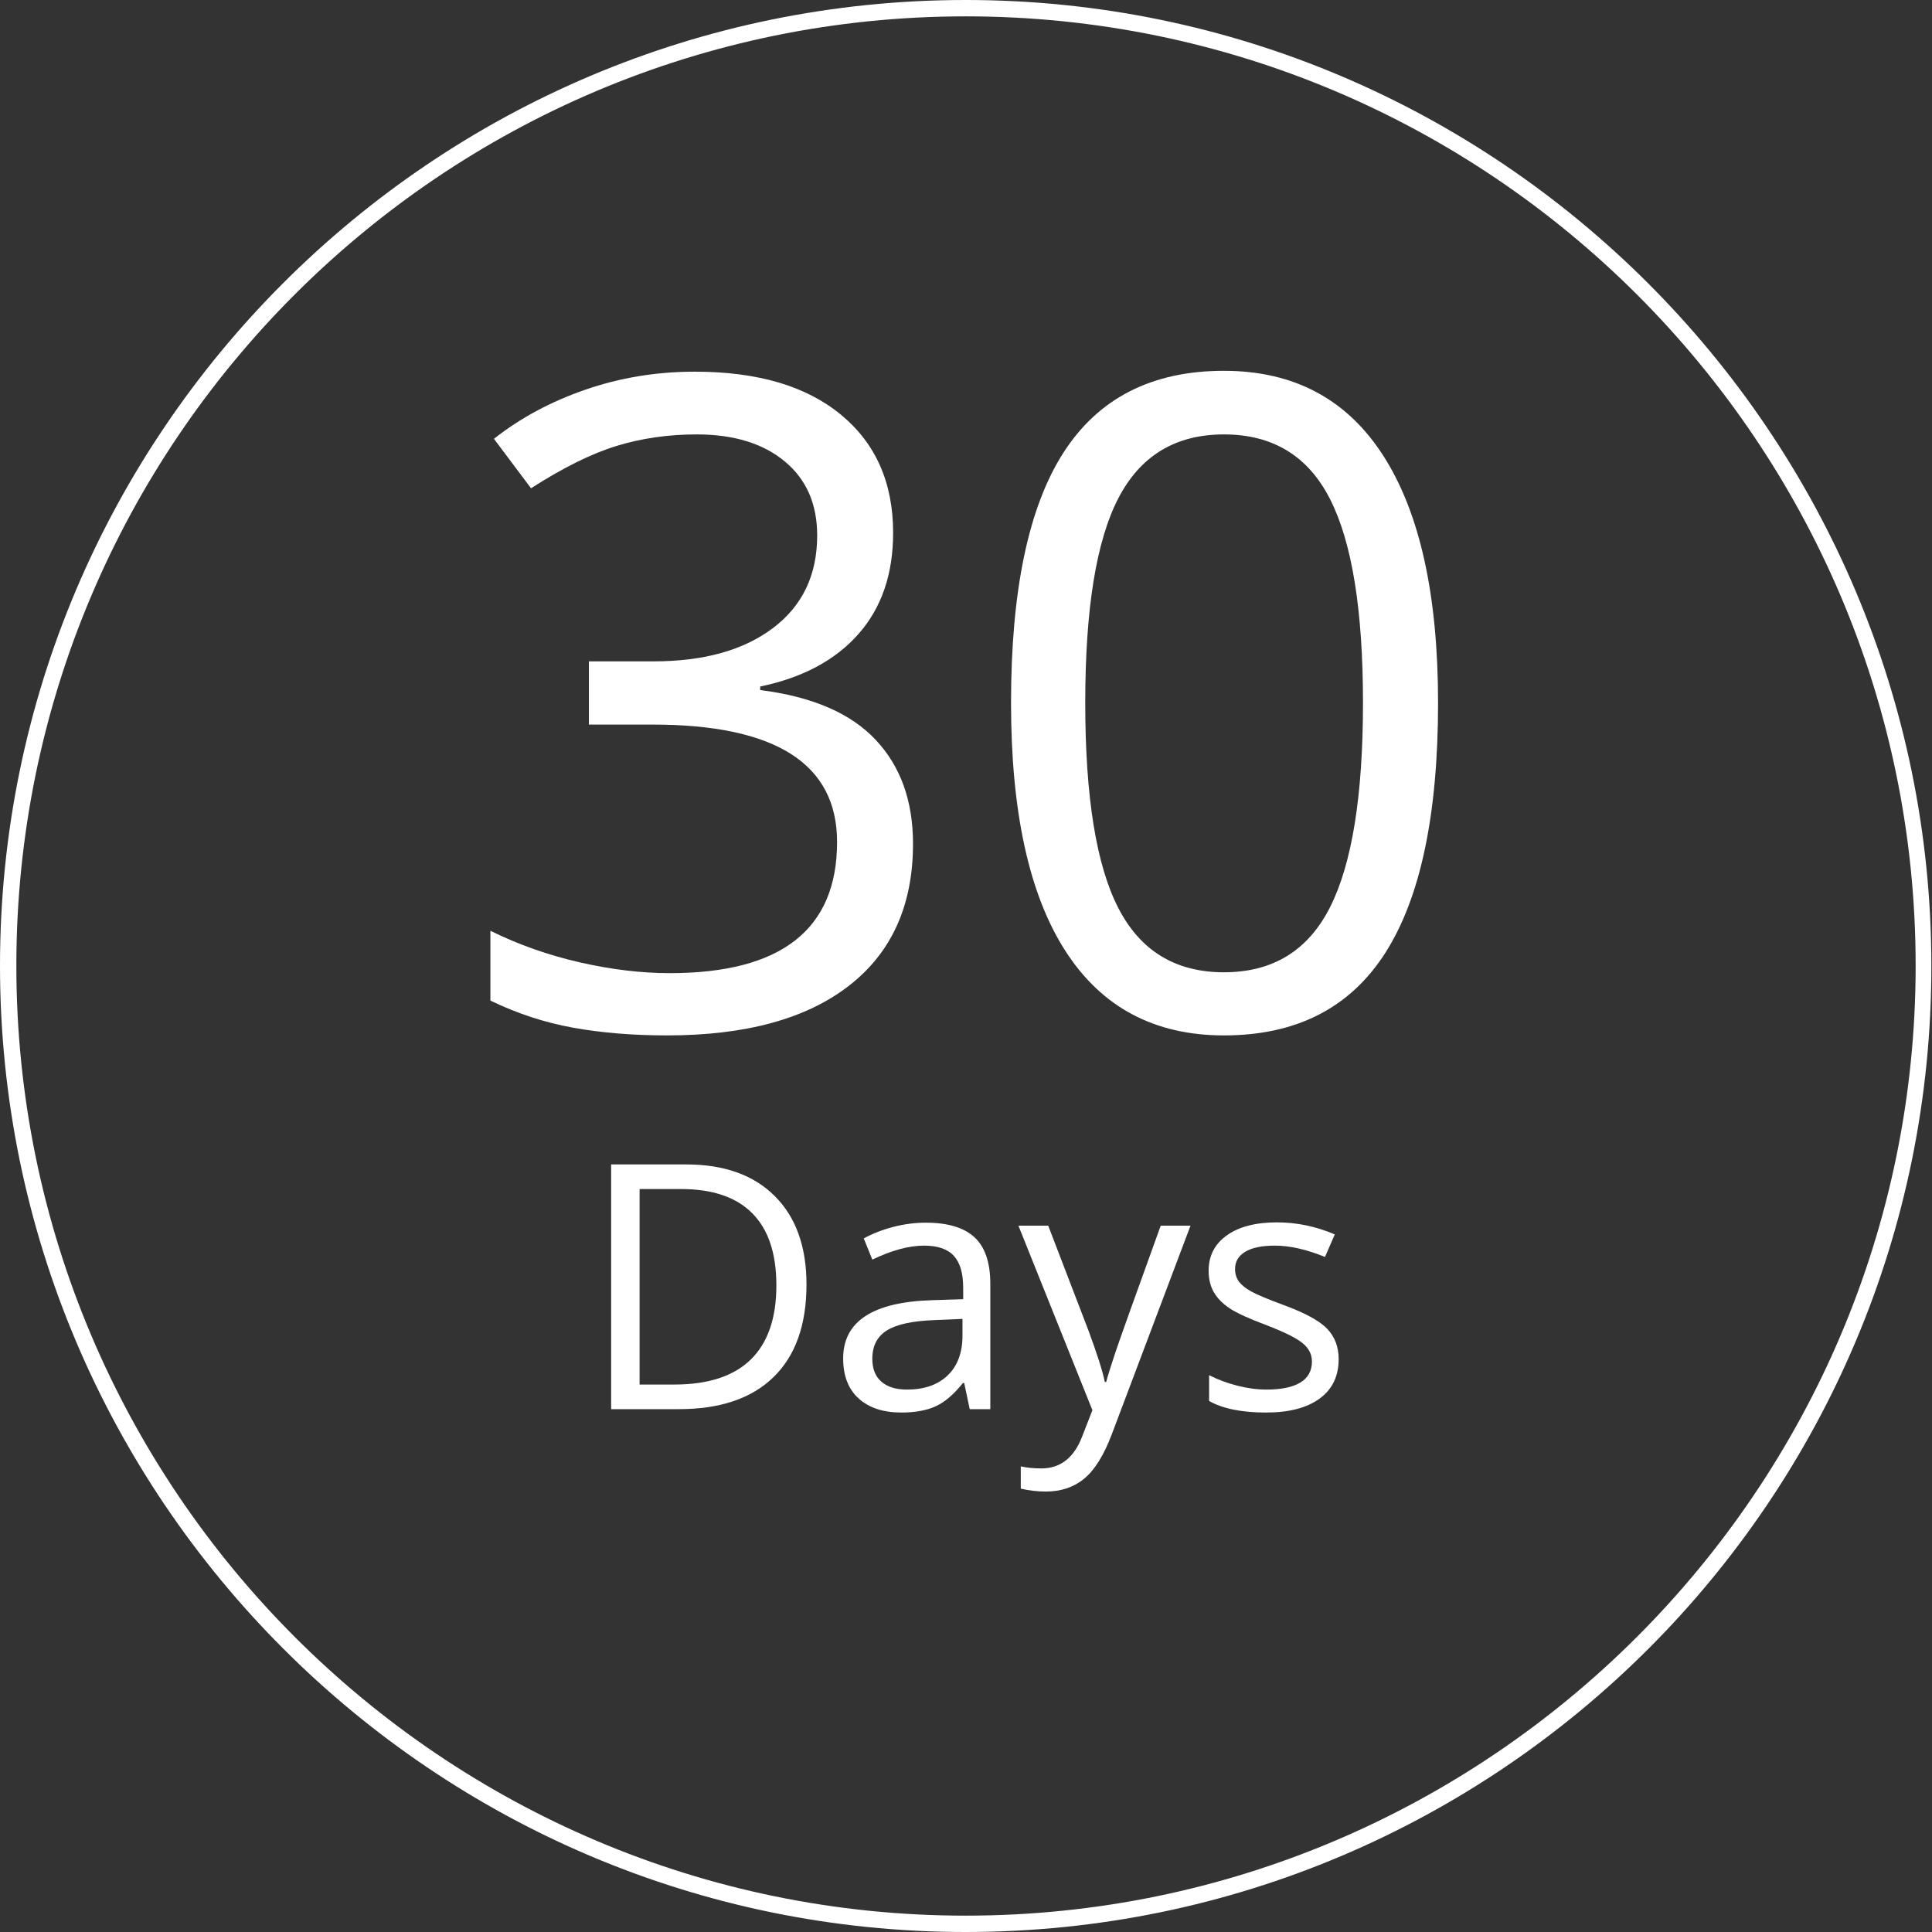 <svg xmlns="http://www.w3.org/2000/svg" xmlns:xlink="http://www.w3.org/1999/xlink" width="512" viewBox="0 0 384 384" height="512" preserveAspectRatio="xMidYMid meet"><rect x="0" y="0" width="384" height="384" fill="#333333" stroke="none"/><defs><g></g></defs><path fill="#ffffff" d="M 191.934 384 C 86.156 384 0 297.844 0 191.934 C 0 86.027 86.156 0 191.934 0 C 297.715 0 383.871 86.156 383.871 191.934 C 384 297.844 297.844 384 191.934 384 Z M 191.934 3.25 C 87.844 3.25 3.25 87.844 3.25 191.934 C 3.25 296.023 87.977 380.75 191.934 380.75 C 295.895 380.75 380.75 296.023 380.75 191.934 C 380.75 87.844 296.023 3.25 191.934 3.25 Z M 191.934 3.25 " fill-opacity="1" fill-rule="nonzero"></path><g fill="#ffffff" fill-opacity="1"><g transform="translate(89.219, 204.046)"><g><path d="M 88.297 -98.141 C 88.297 -89.941 86 -83.238 81.406 -78.031 C 76.812 -72.82 70.301 -69.344 61.875 -67.594 L 61.875 -66.891 C 72.176 -65.598 79.812 -62.316 84.781 -57.047 C 89.758 -51.785 92.25 -44.883 92.25 -36.344 C 92.25 -24.113 88.004 -14.707 79.516 -8.125 C 71.035 -1.539 58.984 1.75 43.359 1.75 C 36.566 1.75 30.348 1.238 24.703 0.219 C 19.055 -0.801 13.57 -2.598 8.25 -5.172 L 8.25 -19.047 C 13.812 -16.297 19.738 -14.203 26.031 -12.766 C 32.32 -11.336 38.273 -10.625 43.891 -10.625 C 66.066 -10.625 77.156 -19.312 77.156 -36.688 C 77.156 -52.25 64.926 -60.031 40.469 -60.031 L 27.828 -60.031 L 27.828 -72.594 L 40.641 -72.594 C 50.648 -72.594 58.578 -74.801 64.422 -79.219 C 70.273 -83.633 73.203 -89.766 73.203 -97.609 C 73.203 -103.867 71.051 -108.781 66.75 -112.344 C 62.445 -115.914 56.613 -117.703 49.25 -117.703 C 43.625 -117.703 38.32 -116.941 33.344 -115.422 C 28.375 -113.898 22.703 -111.094 16.328 -107 L 8.953 -116.828 C 14.223 -120.984 20.297 -124.242 27.172 -126.609 C 34.047 -128.984 41.285 -130.172 48.891 -130.172 C 61.359 -130.172 71.039 -127.316 77.938 -121.609 C 84.844 -115.91 88.297 -108.086 88.297 -98.141 Z M 88.297 -98.141 "></path></g></g></g><g fill="#ffffff" fill-opacity="1"><g transform="translate(191.998, 204.046)"><g><path d="M 93.828 -64.344 C 93.828 -42.164 90.332 -25.602 83.344 -14.656 C 76.352 -3.719 65.66 1.75 51.266 1.75 C 37.453 1.75 26.945 -3.848 19.75 -15.047 C 12.551 -26.254 8.953 -42.688 8.953 -64.344 C 8.953 -86.695 12.43 -103.285 19.391 -114.109 C 26.359 -124.93 36.984 -130.344 51.266 -130.344 C 65.191 -130.344 75.766 -124.695 82.984 -113.406 C 90.211 -102.113 93.828 -85.758 93.828 -64.344 Z M 23.703 -64.344 C 23.703 -45.676 25.895 -32.082 30.281 -23.562 C 34.664 -15.051 41.66 -10.797 51.266 -10.797 C 60.973 -10.797 68.004 -15.109 72.359 -23.734 C 76.723 -32.367 78.906 -45.906 78.906 -64.344 C 78.906 -82.77 76.723 -96.27 72.359 -104.844 C 68.004 -113.414 60.973 -117.703 51.266 -117.703 C 41.66 -117.703 34.664 -113.473 30.281 -105.016 C 25.895 -96.566 23.703 -83.008 23.703 -64.344 Z M 23.703 -64.344 "></path></g></g></g><g fill="#ffffff" fill-opacity="1"><g transform="translate(114.78, 280.08)"><g><path d="M 45.516 -24.781 C 45.516 -16.758 43.332 -10.625 38.969 -6.375 C 34.613 -2.125 28.344 0 20.156 0 L 6.688 0 L 6.688 -48.641 L 21.594 -48.641 C 29.156 -48.641 35.031 -46.539 39.219 -42.344 C 43.414 -38.156 45.516 -32.301 45.516 -24.781 Z M 39.531 -24.594 C 39.531 -30.938 37.938 -35.711 34.75 -38.922 C 31.57 -42.141 26.844 -43.75 20.562 -43.75 L 12.344 -43.75 L 12.344 -4.891 L 19.234 -4.891 C 25.973 -4.891 31.039 -6.547 34.438 -9.859 C 37.832 -13.18 39.531 -18.094 39.531 -24.594 Z M 39.531 -24.594 "></path></g></g></g><g fill="#ffffff" fill-opacity="1"><g transform="translate(164.458, 280.08)"><g><path d="M 28.281 0 L 27.188 -5.188 L 26.922 -5.188 C 25.098 -2.906 23.281 -1.359 21.469 -0.547 C 19.664 0.266 17.41 0.672 14.703 0.672 C 11.086 0.672 8.254 -0.258 6.203 -2.125 C 4.148 -3.988 3.125 -6.641 3.125 -10.078 C 3.125 -17.441 9.016 -21.301 20.797 -21.656 L 26.984 -21.859 L 26.984 -24.125 C 26.984 -26.988 26.367 -29.098 25.141 -30.453 C 23.91 -31.816 21.941 -32.5 19.234 -32.5 C 16.191 -32.5 12.754 -31.57 8.922 -29.719 L 7.219 -33.938 C 9.02 -34.914 10.988 -35.68 13.125 -36.234 C 15.27 -36.785 17.414 -37.062 19.562 -37.062 C 23.906 -37.062 27.125 -36.098 29.219 -34.172 C 31.32 -32.242 32.375 -29.148 32.375 -24.891 L 32.375 0 Z M 15.797 -3.891 C 19.242 -3.891 21.945 -4.832 23.906 -6.719 C 25.863 -8.602 26.844 -11.242 26.844 -14.641 L 26.844 -17.938 L 21.328 -17.703 C 16.93 -17.547 13.766 -16.863 11.828 -15.656 C 9.891 -14.445 8.922 -12.566 8.922 -10.016 C 8.922 -8.016 9.523 -6.492 10.734 -5.453 C 11.941 -4.41 13.629 -3.891 15.797 -3.891 Z M 15.797 -3.891 "></path></g></g></g><g fill="#ffffff" fill-opacity="1"><g transform="translate(202.357, 280.08)"><g><path d="M 0.062 -36.469 L 5.984 -36.469 L 13.969 -15.672 C 15.727 -10.922 16.816 -7.492 17.234 -5.391 L 17.5 -5.391 C 17.789 -6.523 18.395 -8.461 19.312 -11.203 C 20.227 -13.941 23.238 -22.363 28.344 -36.469 L 34.266 -36.469 L 18.594 5.062 C 17.039 9.164 15.227 12.078 13.156 13.797 C 11.082 15.516 8.535 16.375 5.516 16.375 C 3.836 16.375 2.176 16.18 0.531 15.797 L 0.531 11.375 C 1.75 11.645 3.113 11.781 4.625 11.781 C 8.414 11.781 11.125 9.648 12.75 5.391 L 14.766 0.203 Z M 0.062 -36.469 "></path></g></g></g><g fill="#ffffff" fill-opacity="1"><g transform="translate(236.695, 280.08)"><g><path d="M 29.375 -9.953 C 29.375 -6.555 28.109 -3.938 25.578 -2.094 C 23.055 -0.25 19.508 0.672 14.938 0.672 C 10.102 0.672 6.332 -0.094 3.625 -1.625 L 3.625 -6.75 C 5.375 -5.863 7.254 -5.164 9.266 -4.656 C 11.273 -4.145 13.211 -3.891 15.078 -3.891 C 17.953 -3.891 20.164 -4.348 21.719 -5.266 C 23.281 -6.191 24.062 -7.598 24.062 -9.484 C 24.062 -10.898 23.441 -12.113 22.203 -13.125 C 20.973 -14.133 18.57 -15.328 15 -16.703 C 11.613 -17.961 9.203 -19.062 7.766 -20 C 6.336 -20.945 5.273 -22.02 4.578 -23.219 C 3.879 -24.414 3.531 -25.848 3.531 -27.516 C 3.531 -30.484 4.738 -32.828 7.156 -34.547 C 9.57 -36.266 12.891 -37.125 17.109 -37.125 C 21.023 -37.125 24.859 -36.328 28.609 -34.734 L 26.656 -30.25 C 22.988 -31.75 19.672 -32.5 16.703 -32.5 C 14.086 -32.5 12.113 -32.086 10.781 -31.266 C 9.445 -30.453 8.781 -29.32 8.781 -27.875 C 8.781 -26.906 9.031 -26.078 9.531 -25.391 C 10.031 -24.703 10.832 -24.047 11.938 -23.422 C 13.051 -22.797 15.18 -21.898 18.328 -20.734 C 22.66 -19.148 25.582 -17.562 27.094 -15.969 C 28.613 -14.375 29.375 -12.367 29.375 -9.953 Z M 29.375 -9.953 "></path></g></g></g></svg>